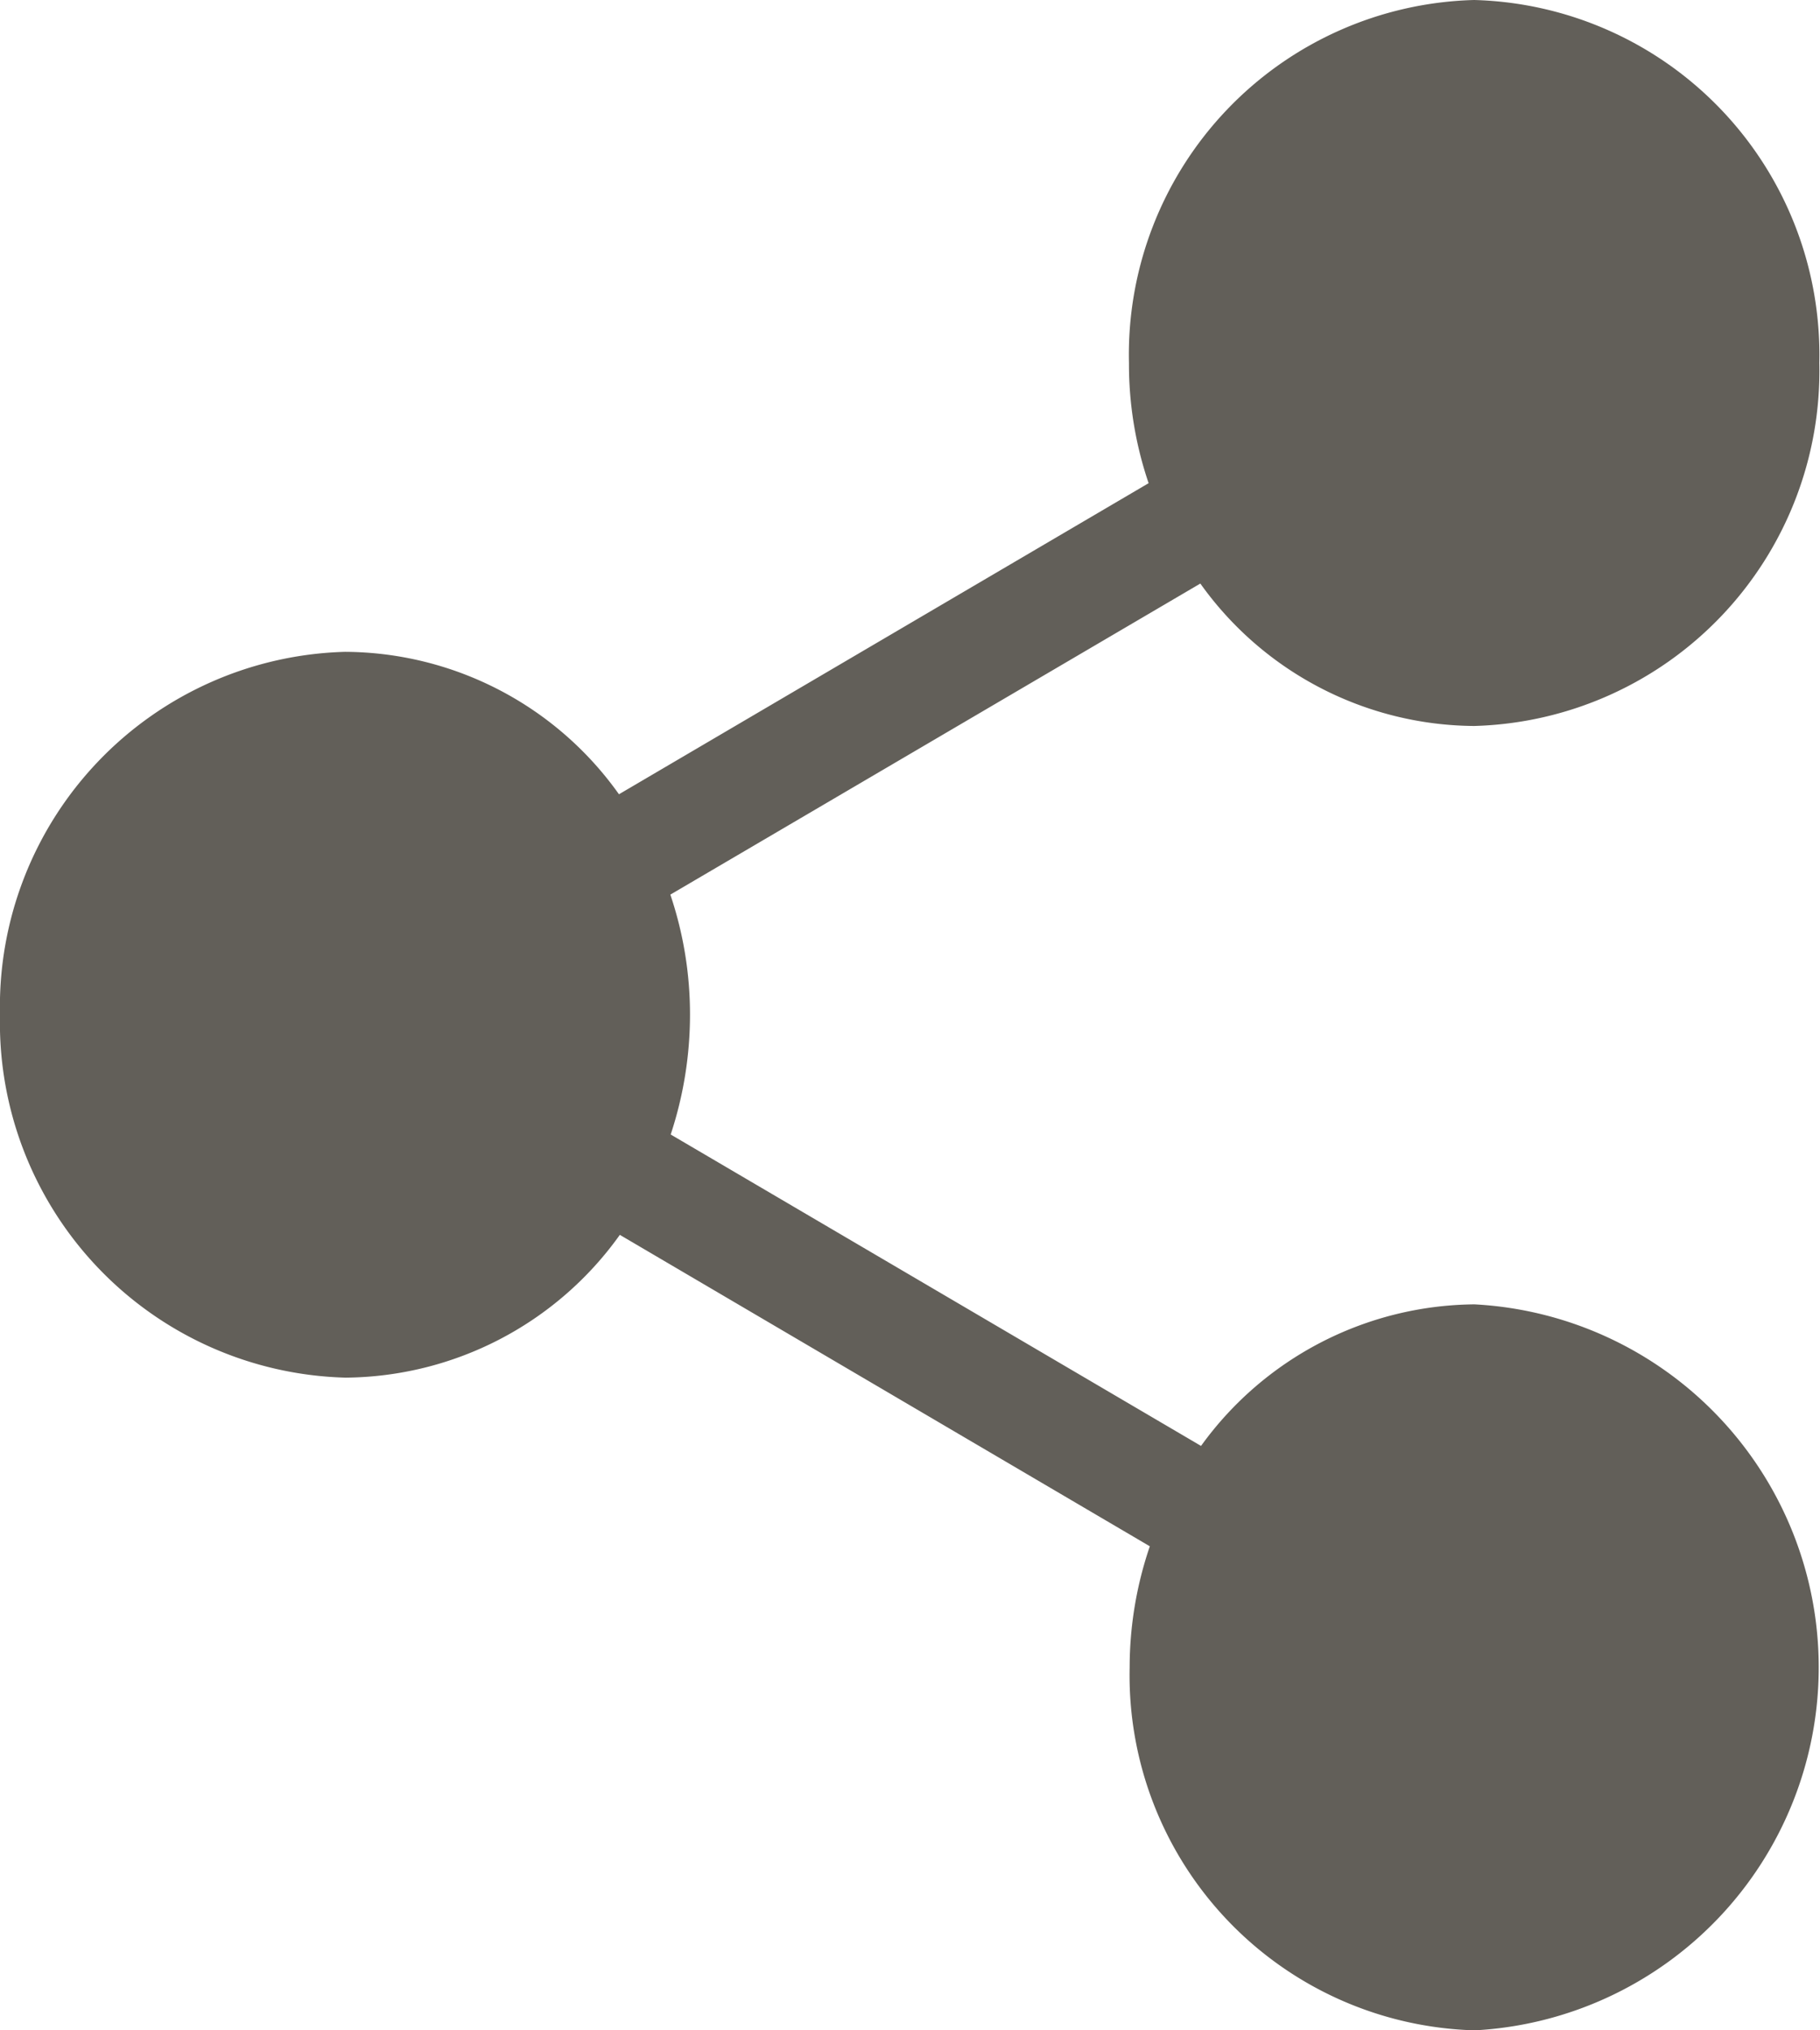 <svg viewBox="0 0 10.556 11.774" xmlns="http://www.w3.org/2000/svg"><path d="M8.552 7.564a1.975 1.975 0 0 0 -1.586.821L3.89 6.579a2.214 2.214 0 0 0 .112-.695 2.17 2.17 0 0 0 -.114-.696l3.074-1.804a1.966 1.966 0 0 0 1.588.826 2.059 2.059 0 0 0 2.002-2.105A2.058 2.058 0 0 0 8.55 0a2.057 2.057 0 0 0 -2.002 2.105 2.14 2.14 0 0 0 .114.697L3.59 4.606a1.96 1.96 0 0 0 -1.588-.826A2.058 2.058 0 0 0 0 5.884a2.059 2.059 0 0 0 2.004 2.105 1.973 1.973 0 0 0 1.591-.828l3.074 1.806a2.176 2.176 0 0 0 -.117.702 2.059 2.059 0 0 0 2.002 2.105 2.108 2.108 0 0 0 -.002-4.21" fill="#625f59"/></svg>